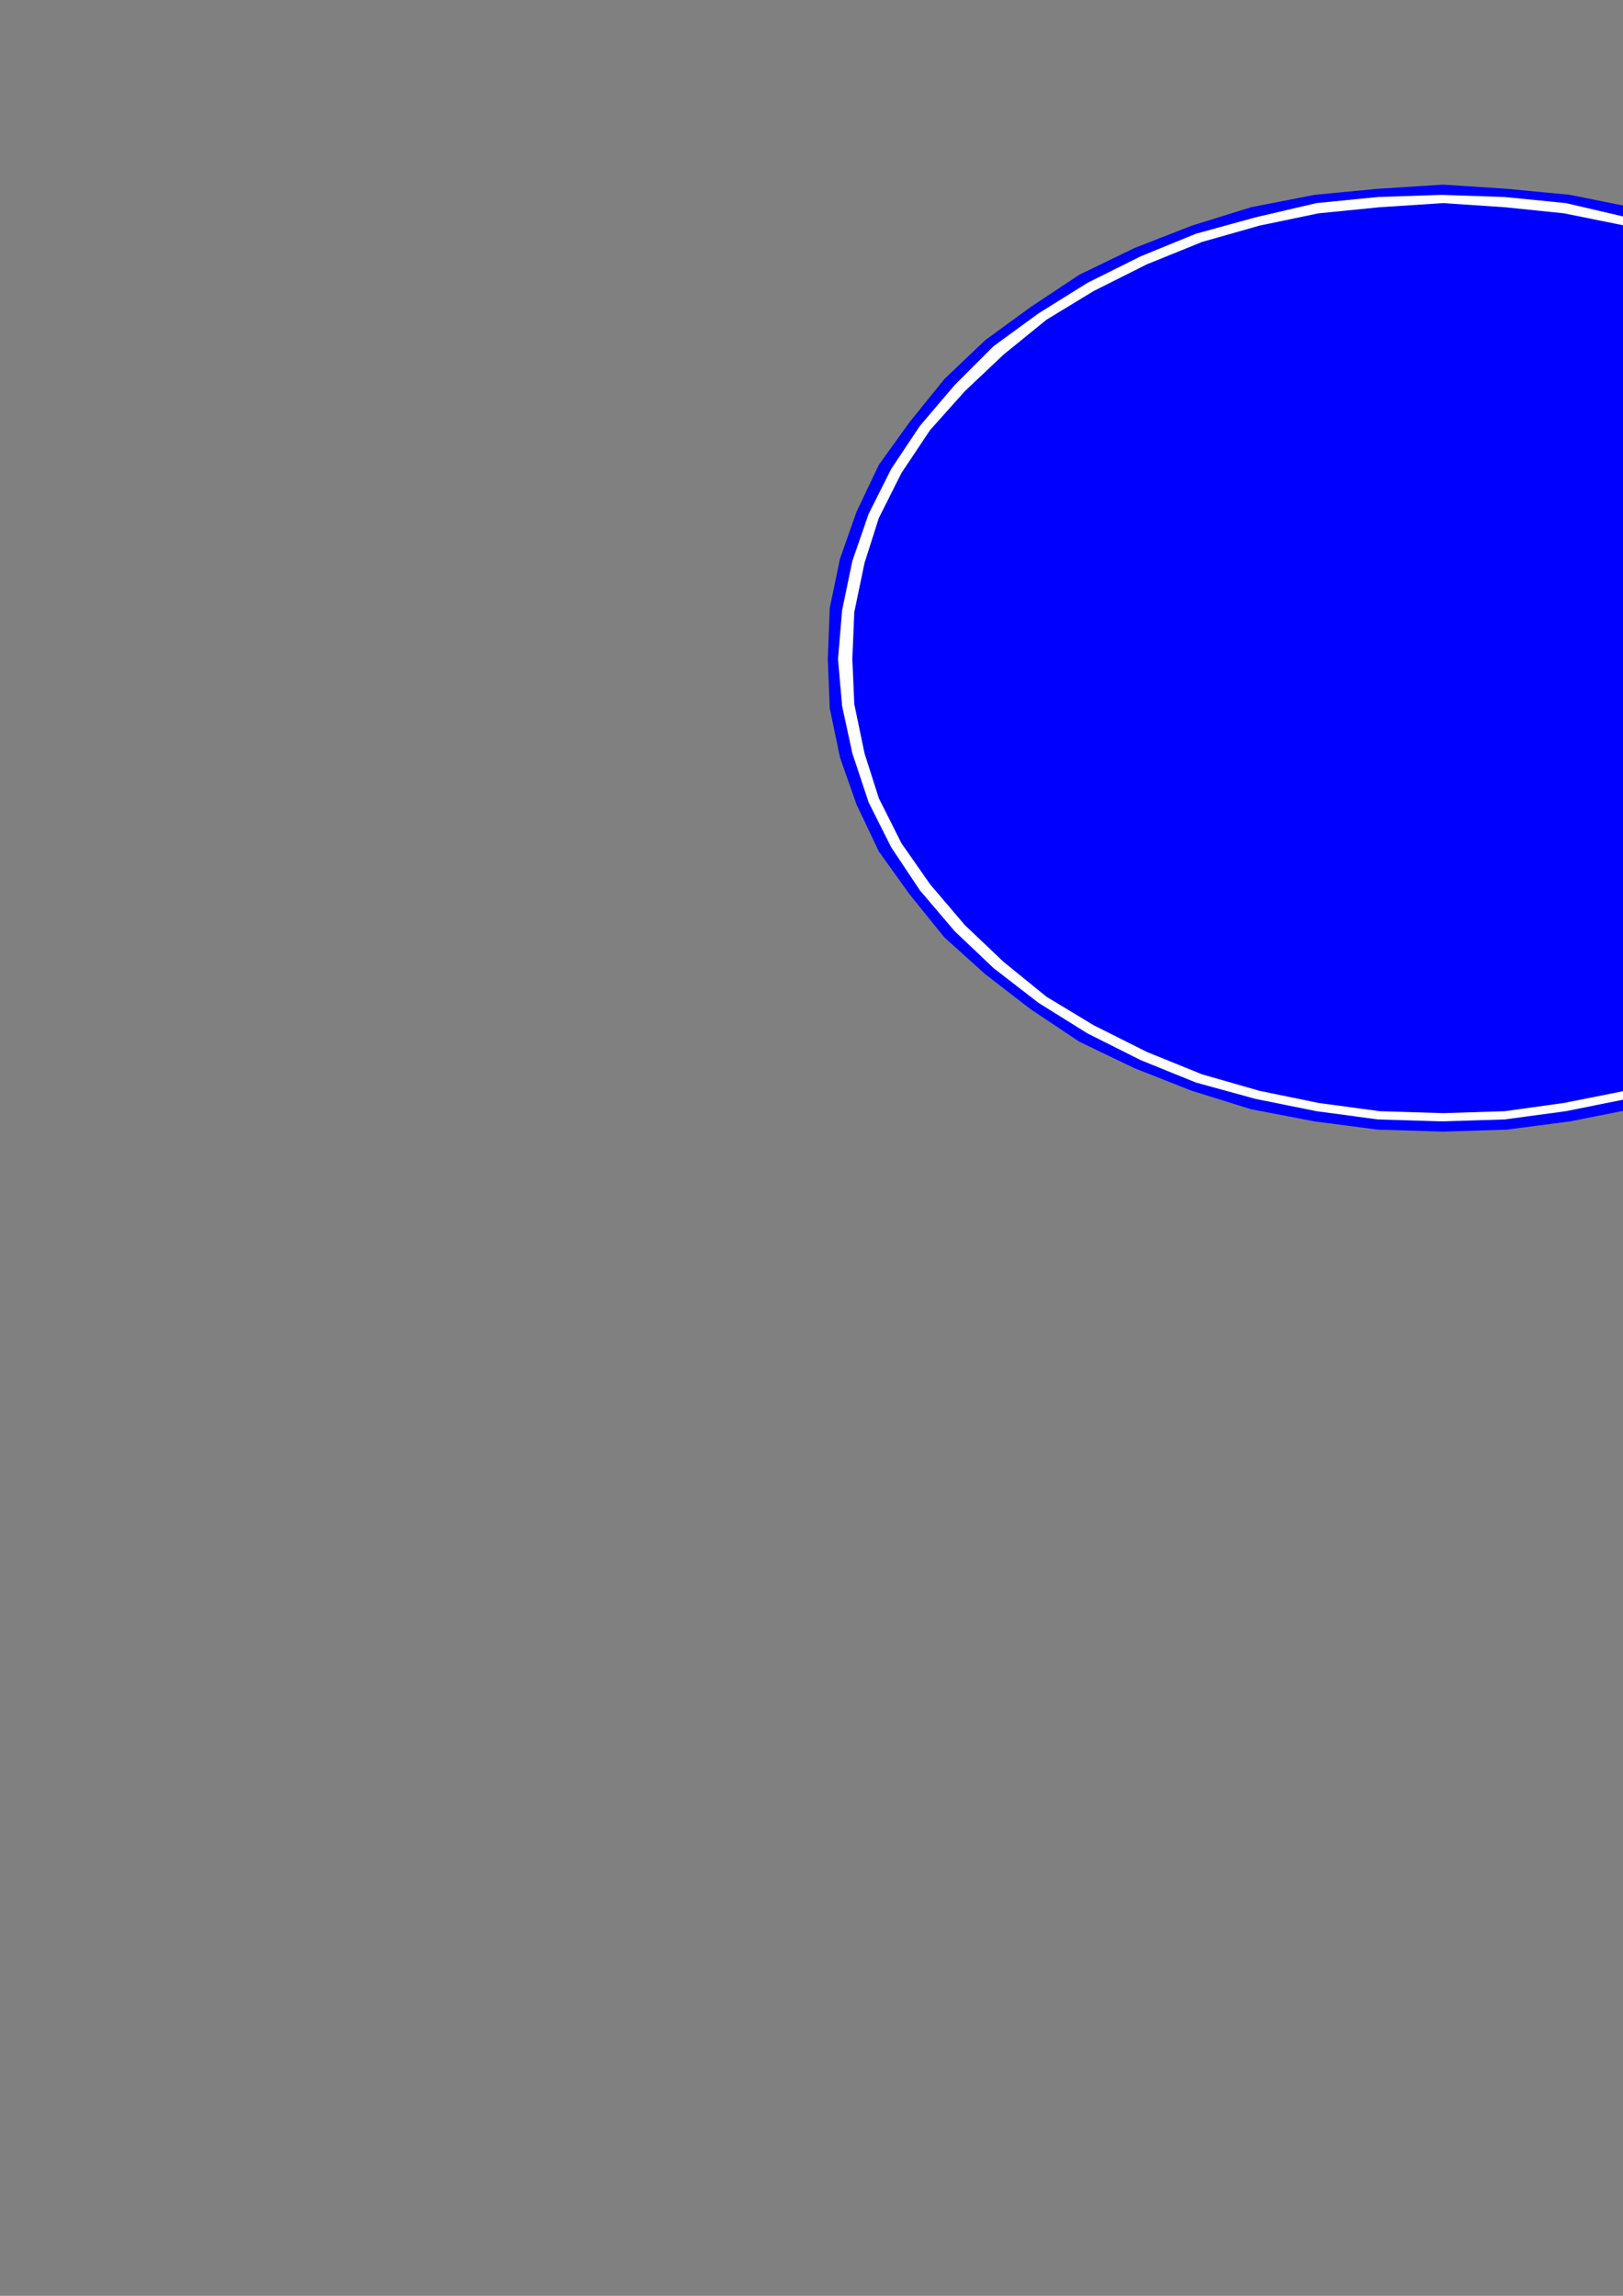 <?xml version="1.0" encoding="utf-8"?>
<!-- Created by UniConvertor 2.0rc4 (https://sk1project.net/) -->
<svg xmlns="http://www.w3.org/2000/svg" height="841.89pt" viewBox="0 0 595.276 841.89" width="595.276pt" version="1.1" xmlns:xlink="http://www.w3.org/1999/xlink" id="3e23e5de-f609-11ea-993e-dcc15c148e23">

<rect x="0" y="0" width="595.276" height="841.89" fill="#808080" stroke="none"/>

<g>
	<g>
		<path style="stroke:#0000ff;stroke-width:0.0;stroke-miterlimit:10.433;fill:#0000ff;" d="M 529.334,67.713 L 552.59,69.225 575.846,71.457 598.382,75.993 620.126,82.761 641.87,90.969 661.382,100.761 679.382,112.713 695.87,124.737 710.846,138.993 724.382,154.761 734.822,170.457 743.102,187.737 749.078,204.945 752.822,222.945 754.334,241.737 752.822,259.737 749.078,277.737 743.102,294.945 734.822,312.225 724.382,327.993 710.846,343.761 695.87,357.225 679.382,369.969 661.382,381.993 641.87,391.713 620.126,399.993 598.382,406.761 575.846,411.225 552.59,414.249 529.334,414.969 505.358,414.249 482.102,411.225 458.846,406.761 437.102,399.993 416.078,391.713 395.846,381.993 377.846,369.969 361.358,357.225 346.382,343.761 333.638,327.993 322.334,312.225 314.126,294.945 308.078,277.737 304.334,259.737 303.614,241.737 304.334,222.945 308.078,204.945 314.126,187.737 322.334,170.457 333.638,154.761 346.382,138.993 361.358,124.737 377.846,112.713 395.846,100.761 416.078,90.969 437.102,82.761 458.846,75.993 482.102,71.457 505.358,69.225 529.334,67.713 Z" />
		<path style="stroke:#ffffff;stroke-width:0.0;stroke-miterlimit:10.433;fill:#ffffff;" d="M 528.614,71.457 L 551.87,72.249 574.334,74.481 596.87,79.737 618.614,85.713 638.846,93.993 658.358,103.713 676.358,114.945 692.846,126.969 707.102,141.225 719.846,156.201 730.358,171.969 738.638,188.457 744.614,205.737 748.358,223.737 749.87,241.737 748.358,258.945 744.614,276.225 738.638,294.225 730.358,310.713 719.846,326.481 707.102,341.457 692.846,354.993 676.358,367.737 658.358,378.969 638.846,388.761 618.614,396.969 596.87,402.945 574.334,407.481 551.87,410.505 528.614,411.225 505.358,410.505 482.822,407.481 460.358,402.945 438.614,396.969 418.382,388.761 398.87,378.969 380.87,367.737 364.382,354.993 350.126,341.457 337.382,326.481 326.87,310.713 318.59,294.225 312.614,276.225 308.87,258.945 307.358,241.737 308.87,223.737 312.614,205.737 318.59,188.457 326.87,171.969 337.382,156.201 350.126,141.225 364.382,126.969 380.87,114.945 398.87,103.713 418.382,93.993 438.614,85.713 460.358,79.737 482.822,74.481 505.358,72.249 528.614,71.457 Z" />
		<path style="stroke:#0000ff;stroke-width:0.0;stroke-miterlimit:10.433;fill:#0000ff;" d="M 529.334,74.481 L 551.87,75.993 573.614,78.225 596.078,82.761 617.102,88.737 637.334,96.945 656.126,106.737 673.334,117.249 689.822,129.993 704.078,143.457 716.102,157.713 726.614,173.481 734.822,189.969 740.078,206.457 743.822,224.457 745.334,241.737 743.822,258.225 740.078,276.225 734.822,292.713 726.614,309.201 716.102,324.249 704.078,339.225 689.822,352.761 673.334,365.505 656.126,375.945 637.334,385.737 617.102,393.945 596.078,399.993 573.614,404.457 551.87,407.481 529.334,408.201 506.078,407.481 483.614,404.457 461.87,399.993 440.846,393.945 420.614,385.737 401.102,375.945 383.822,365.505 368.126,352.761 353.87,339.225 341.126,324.249 330.614,309.201 322.334,292.713 317.078,276.225 313.334,258.225 312.614,241.737 313.334,224.457 317.078,206.457 322.334,189.969 330.614,173.481 341.126,157.713 353.87,143.457 368.126,129.993 383.822,117.249 401.102,106.737 420.614,96.945 440.846,88.737 461.87,82.761 483.614,78.225 506.078,75.993 529.334,74.481 Z" />
	</g>
</g>
<g>
</g>
<g>
</g>
<g>
</g>
</svg>